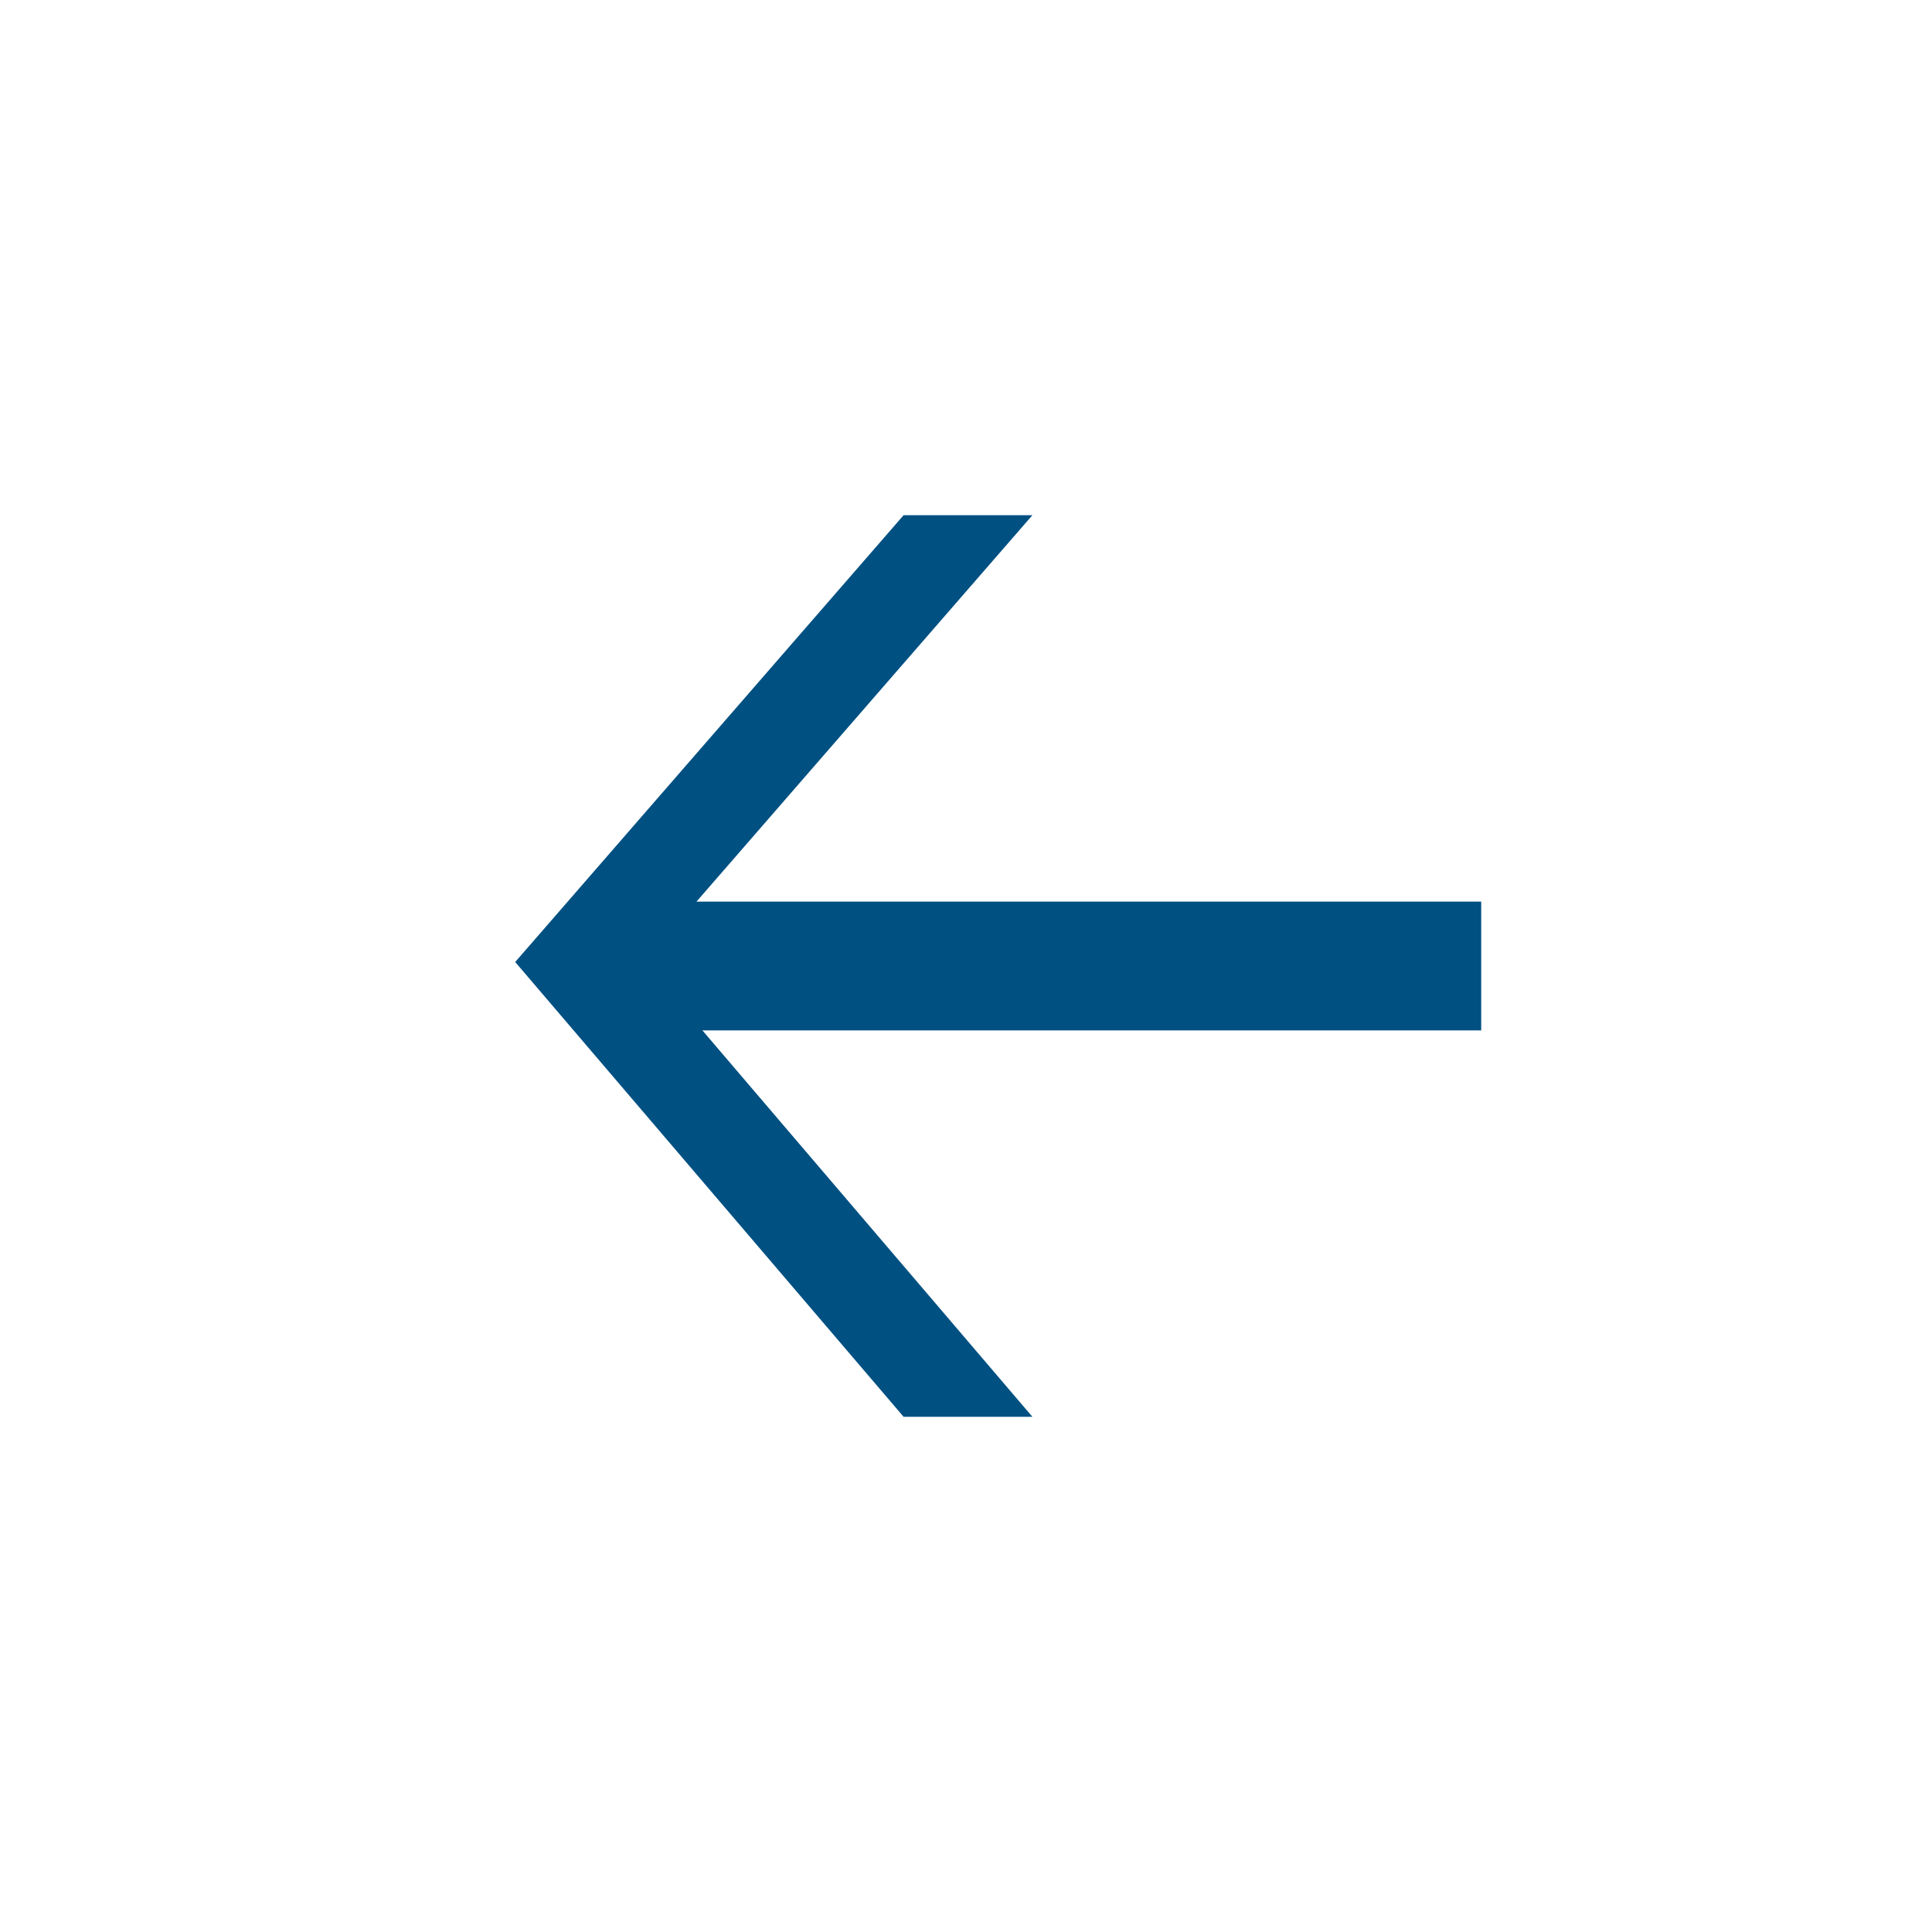 <svg width="30" height="30" viewBox="0 0 30 30" fill="none" xmlns="http://www.w3.org/2000/svg">
<rect x="9.156" y="14" width="13.844" height="2" fill="#005082"/>
<path d="M14.031 22L8 14.938L14.031 8L16.031 8L10 14.938L16.031 22L14.031 22Z" fill="#005082"/>
</svg>
